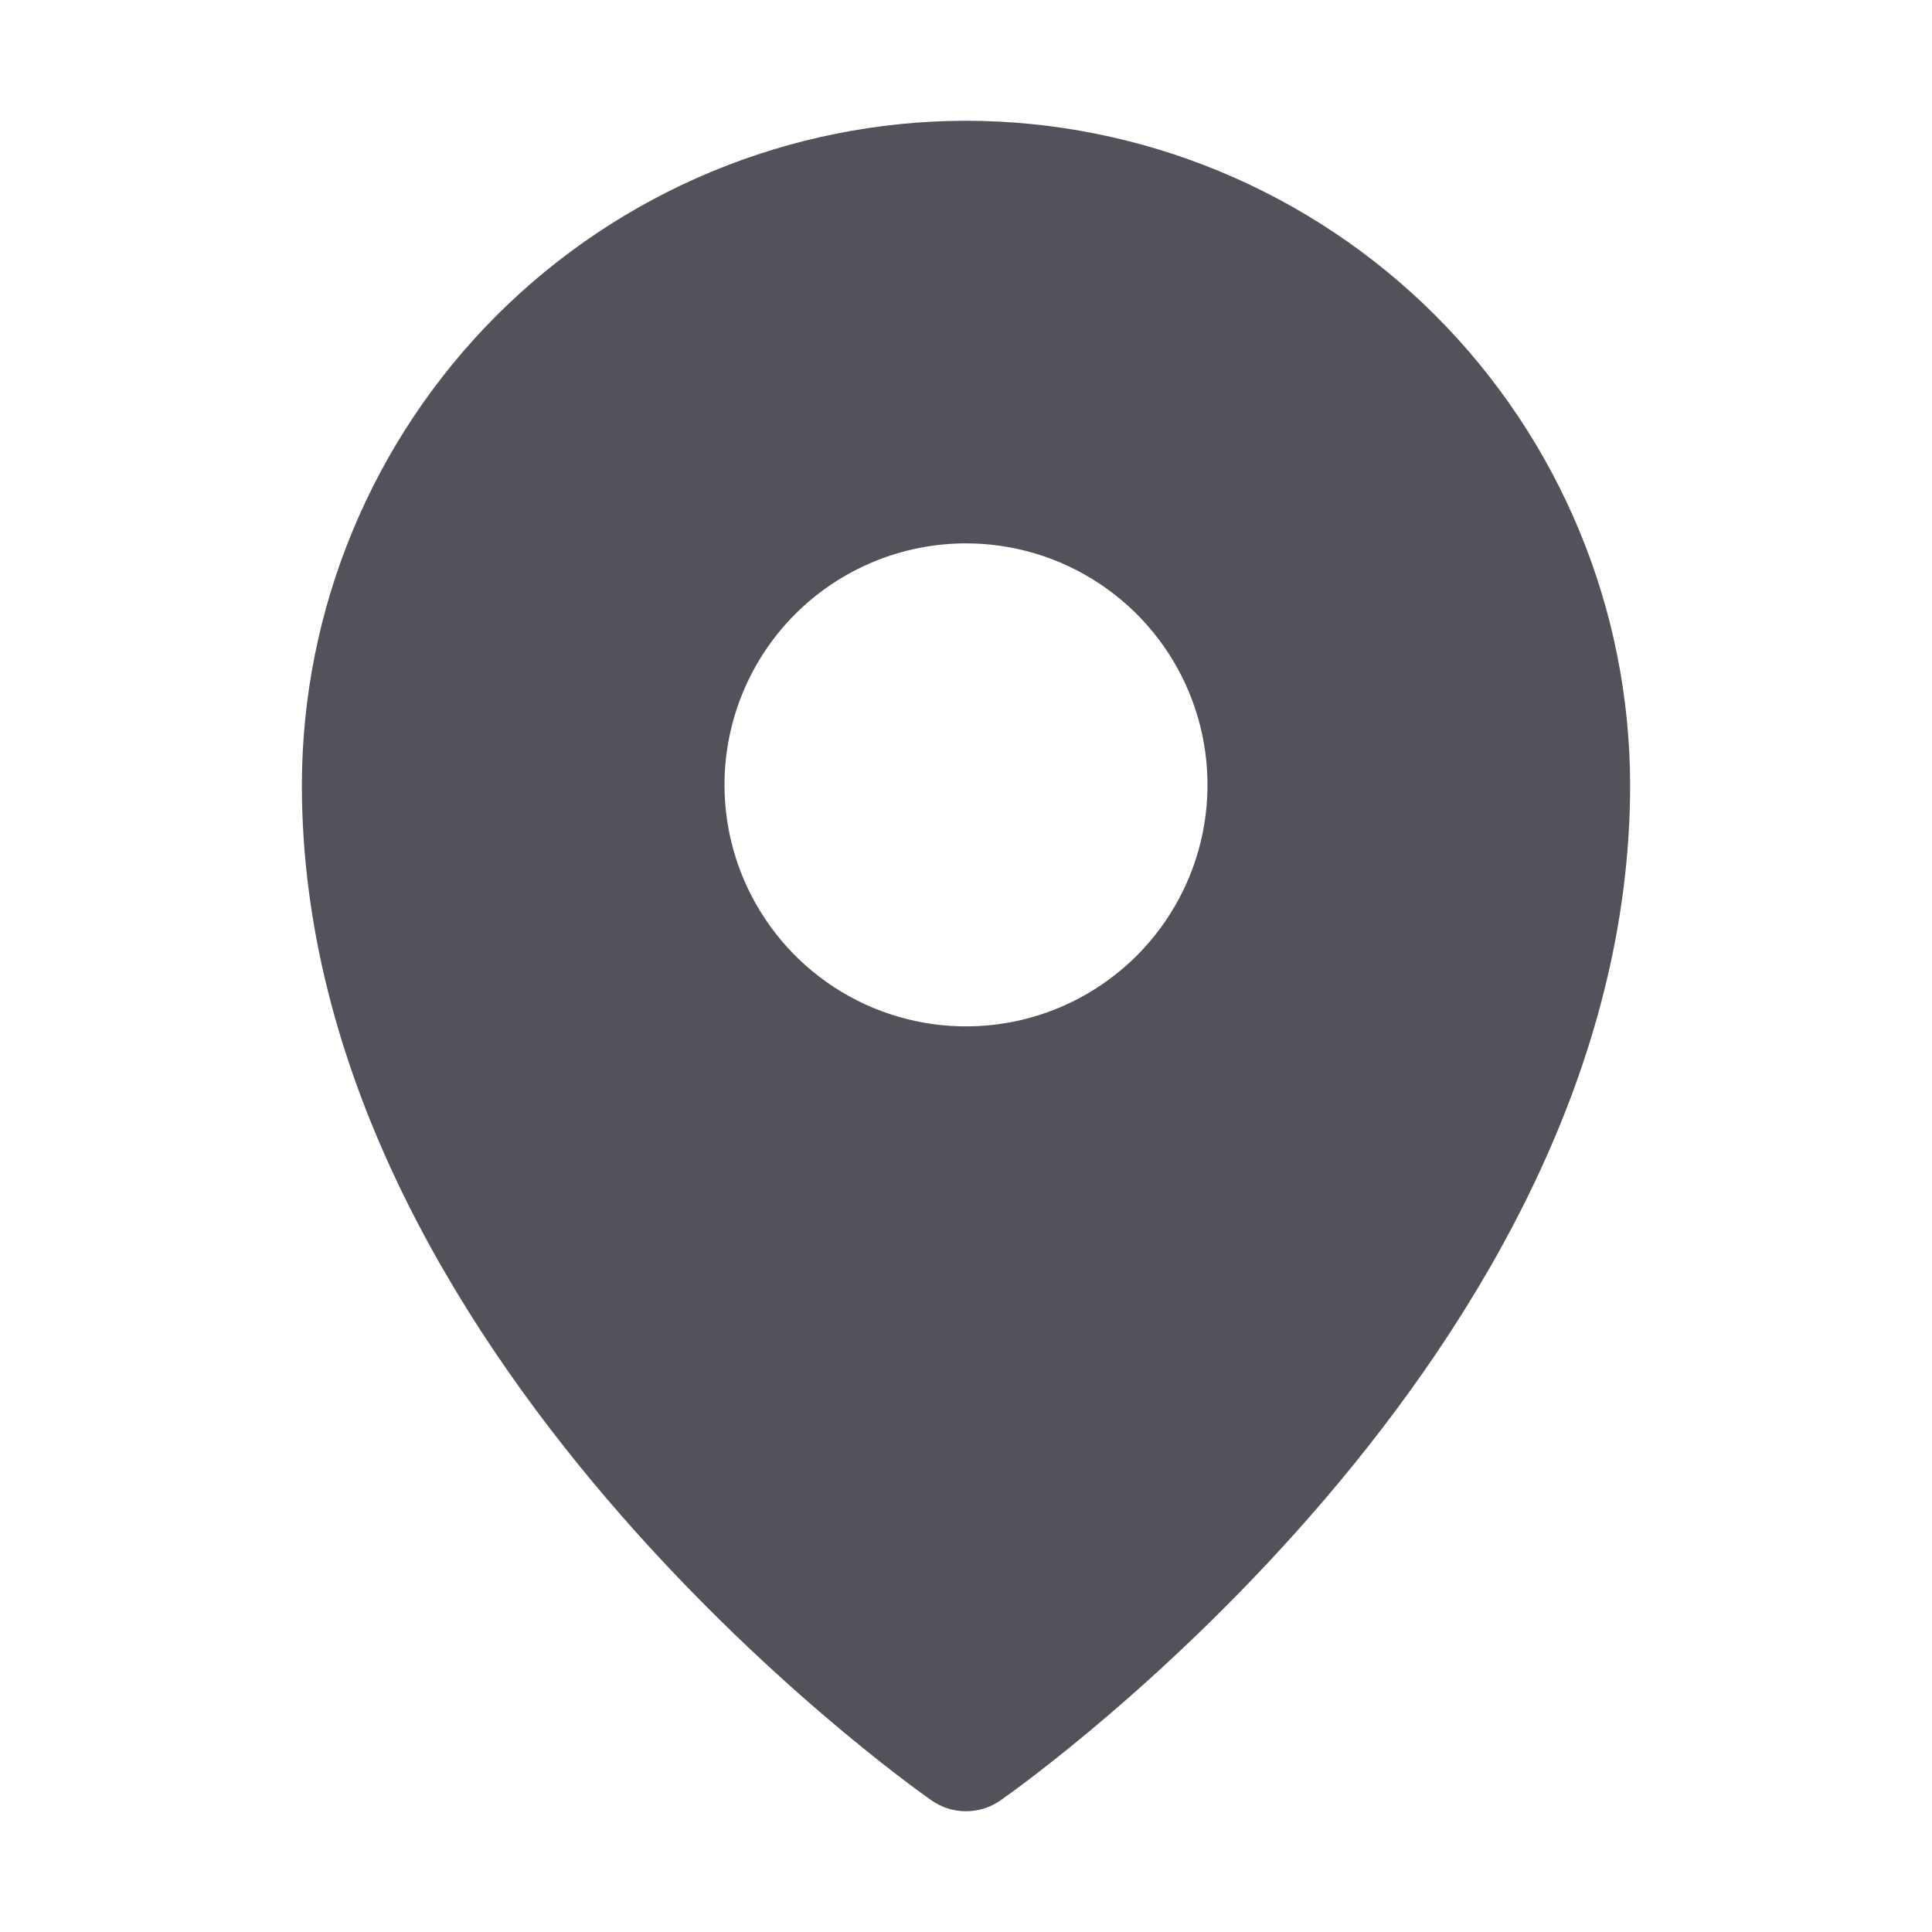 <svg width="28" height="28" viewBox="0 0 28 28" fill="none" xmlns="http://www.w3.org/2000/svg">
<g id="IcFillLocation">
<path id="Vector" d="M14 1.75C11.448 1.753 9.002 2.768 7.197 4.572C5.393 6.377 4.378 8.823 4.375 11.375C4.375 19.611 13.125 25.831 13.498 26.091C13.645 26.195 13.82 26.25 14 26.25C14.18 26.25 14.355 26.195 14.502 26.091C14.875 25.831 23.625 19.611 23.625 11.375C23.622 8.823 22.607 6.377 20.803 4.572C18.998 2.768 16.552 1.753 14 1.75ZM14 7.875C14.692 7.875 15.369 8.08 15.944 8.465C16.52 8.849 16.969 9.396 17.234 10.036C17.498 10.675 17.568 11.379 17.433 12.058C17.298 12.737 16.964 13.36 16.475 13.85C15.985 14.339 15.362 14.673 14.683 14.808C14.004 14.943 13.3 14.873 12.661 14.609C12.021 14.344 11.474 13.895 11.09 13.319C10.705 12.744 10.5 12.067 10.5 11.375C10.5 10.447 10.869 9.556 11.525 8.9C12.181 8.244 13.072 7.875 14 7.875Z" fill="#52525B"/>
</g>
</svg>

